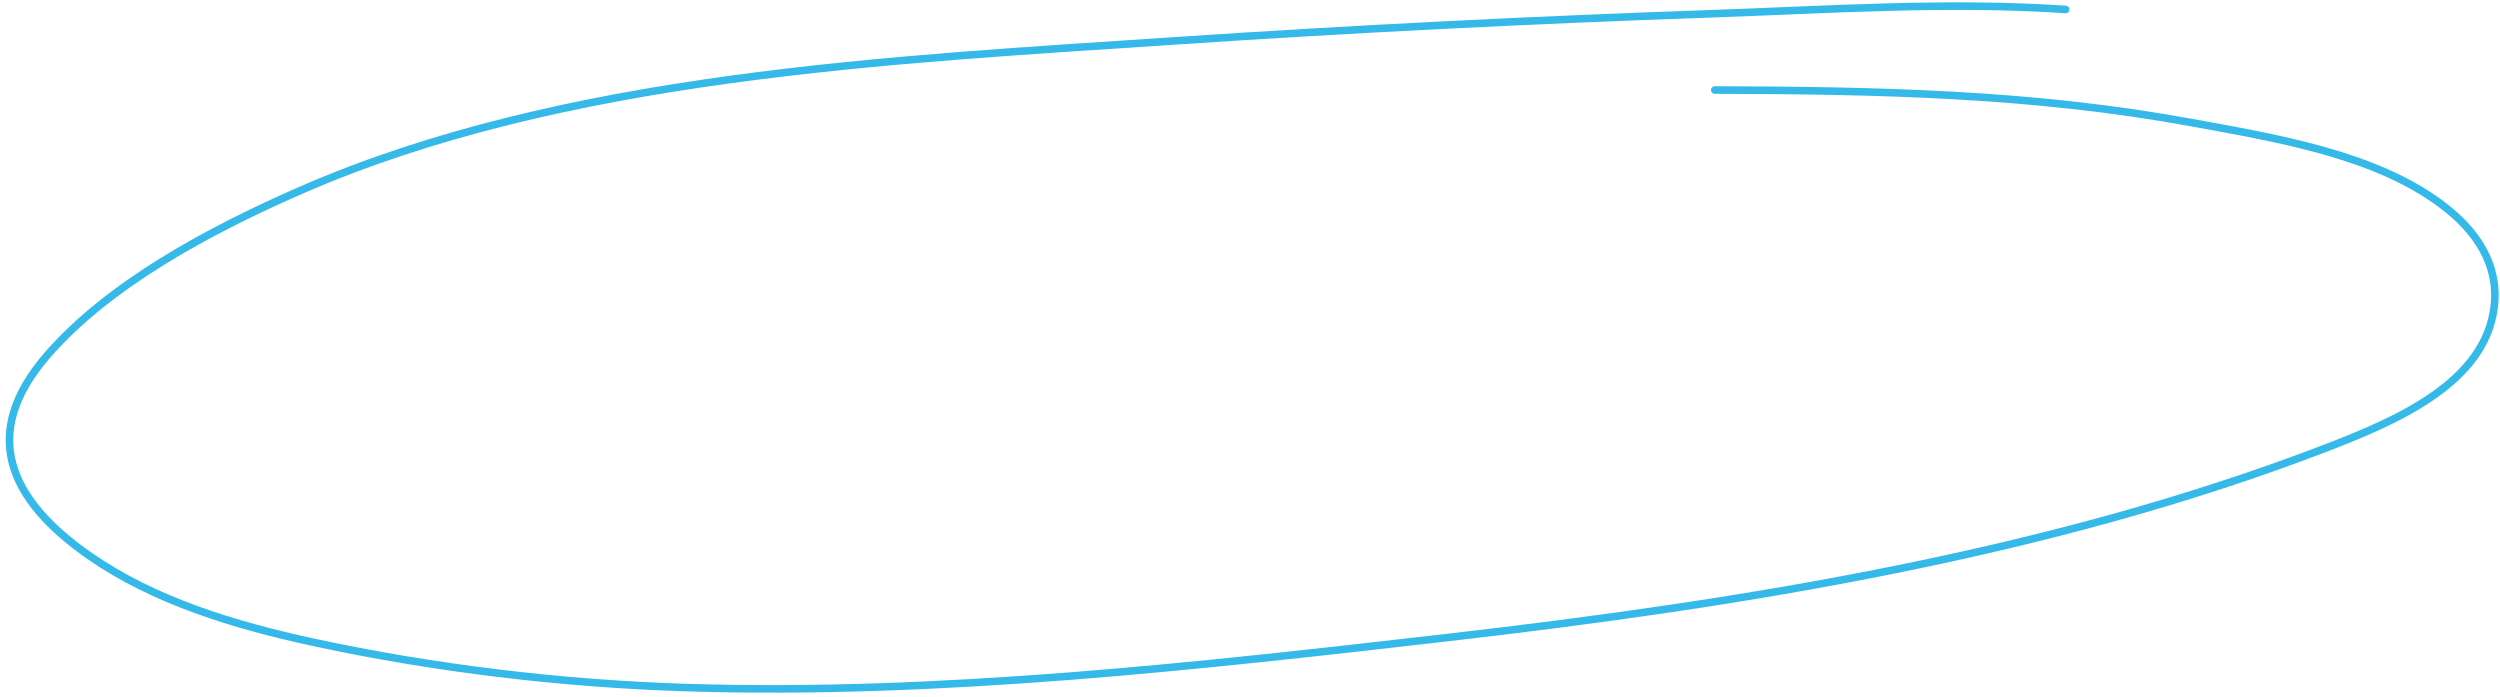 <svg width="330" height="92" viewBox="0 0 330 92" fill="none" xmlns="http://www.w3.org/2000/svg">
<path d="M272.666 1.247C257.185 0.201 241.216 1.283 225.719 1.823C202.302 2.64 178.869 3.8 155.489 5.367C117.419 7.918 74.463 9.91 39.574 25.178C27.668 30.389 14.257 37.566 6.145 47.004C-2.614 57.193 1.041 65.901 11.88 73.421C20.339 79.289 30.856 82.507 41.322 84.771C57.277 88.222 74.245 90.258 90.738 90.764C124.073 91.787 158.255 87.932 191.288 84.131C230.289 79.644 270.777 73.078 307.072 59.115C316.576 55.458 328.079 50.442 329.238 40.448C329.878 34.929 326.927 30.455 322.255 26.961C313.39 20.33 300.38 18.215 289.226 16.172C268.198 12.322 247.768 11.944 226.347 11.882" stroke="#35B9E9" stroke-linecap="round"/>
</svg>
